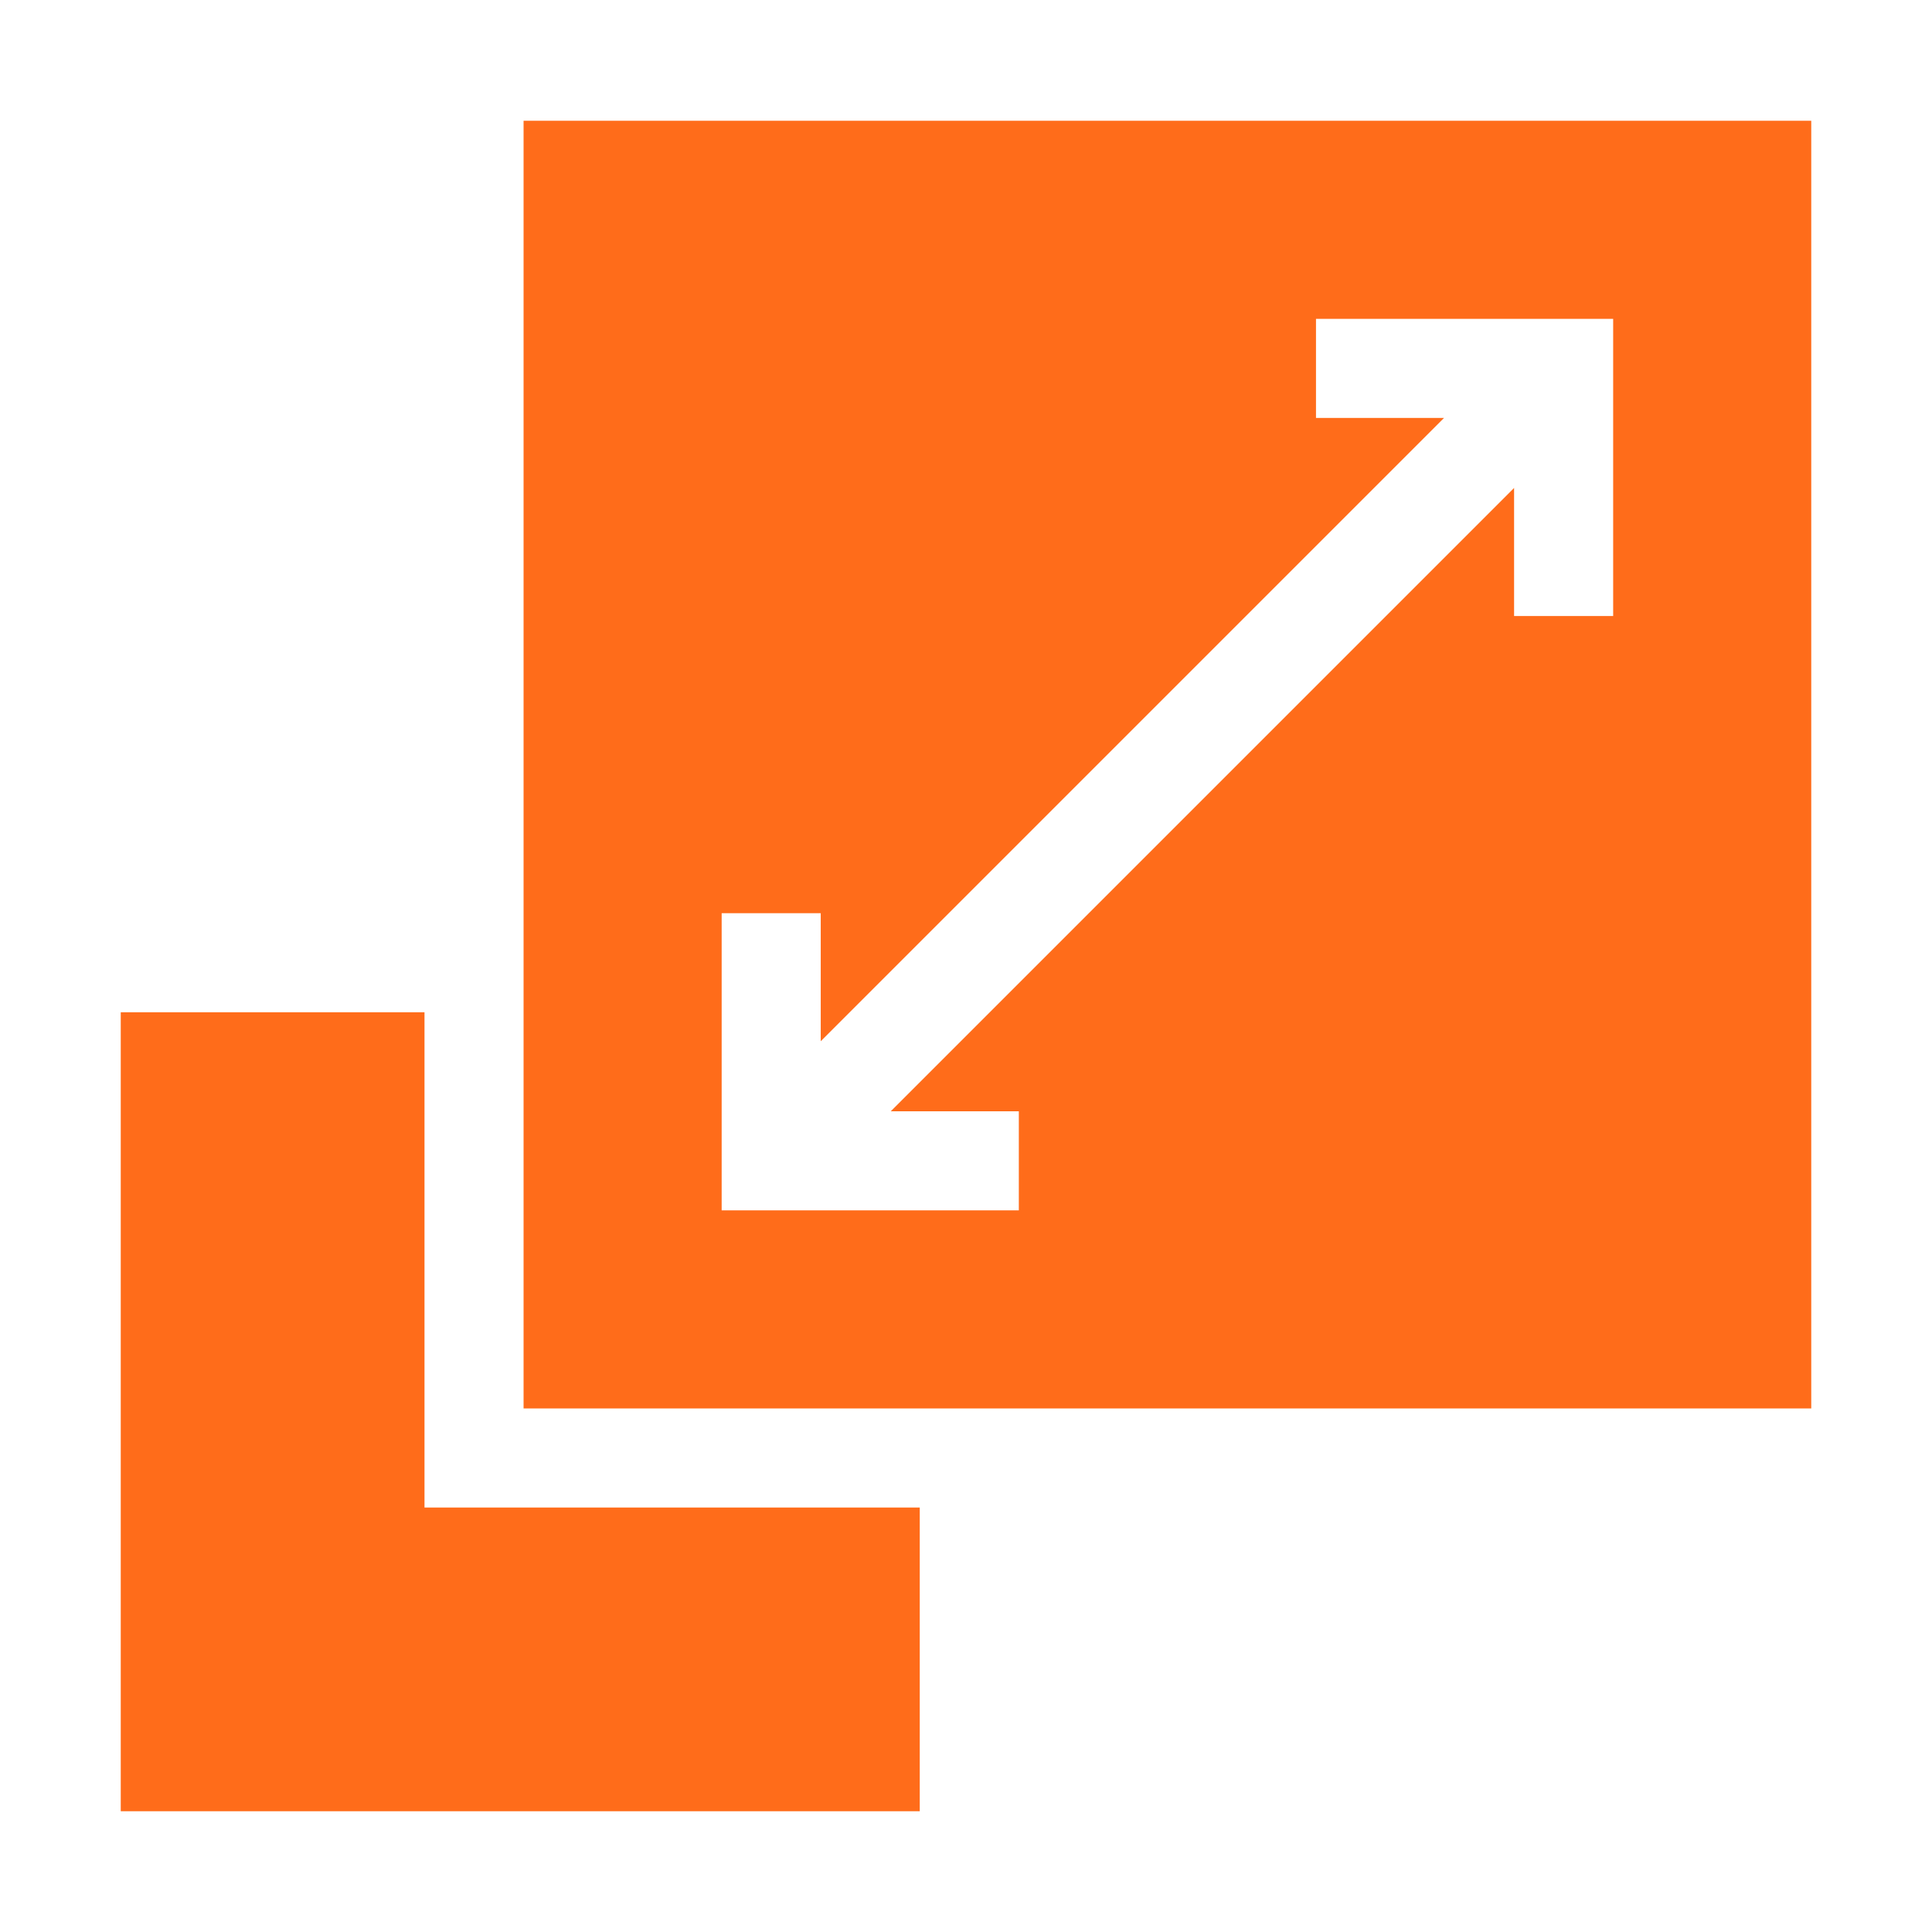 <svg width="32" height="32" viewBox="0 0 32 32" fill="none" xmlns="http://www.w3.org/2000/svg">
<g clip-path="url(#clip0_12641_18744)">
<path d="M8.672 2V23.328H30V2H8.672ZM26.719 10.203H25.078V8.082L14.754 18.406H16.875V20.047H11.953V15.125H13.594V17.246L23.918 6.922H21.797V5.281H26.719V10.203Z" fill="#FF6C1A"/>
<path d="M7.031 24.969V16.766H2V30H15.234V24.969H7.031Z" fill="#FF6C1A"/>
</g>
<defs>
<clipPath id="clip0_12641_18744">
<rect width="28" height="28" fill="white" transform="translate(2 2)"/>
</clipPath>
</defs>
</svg>
